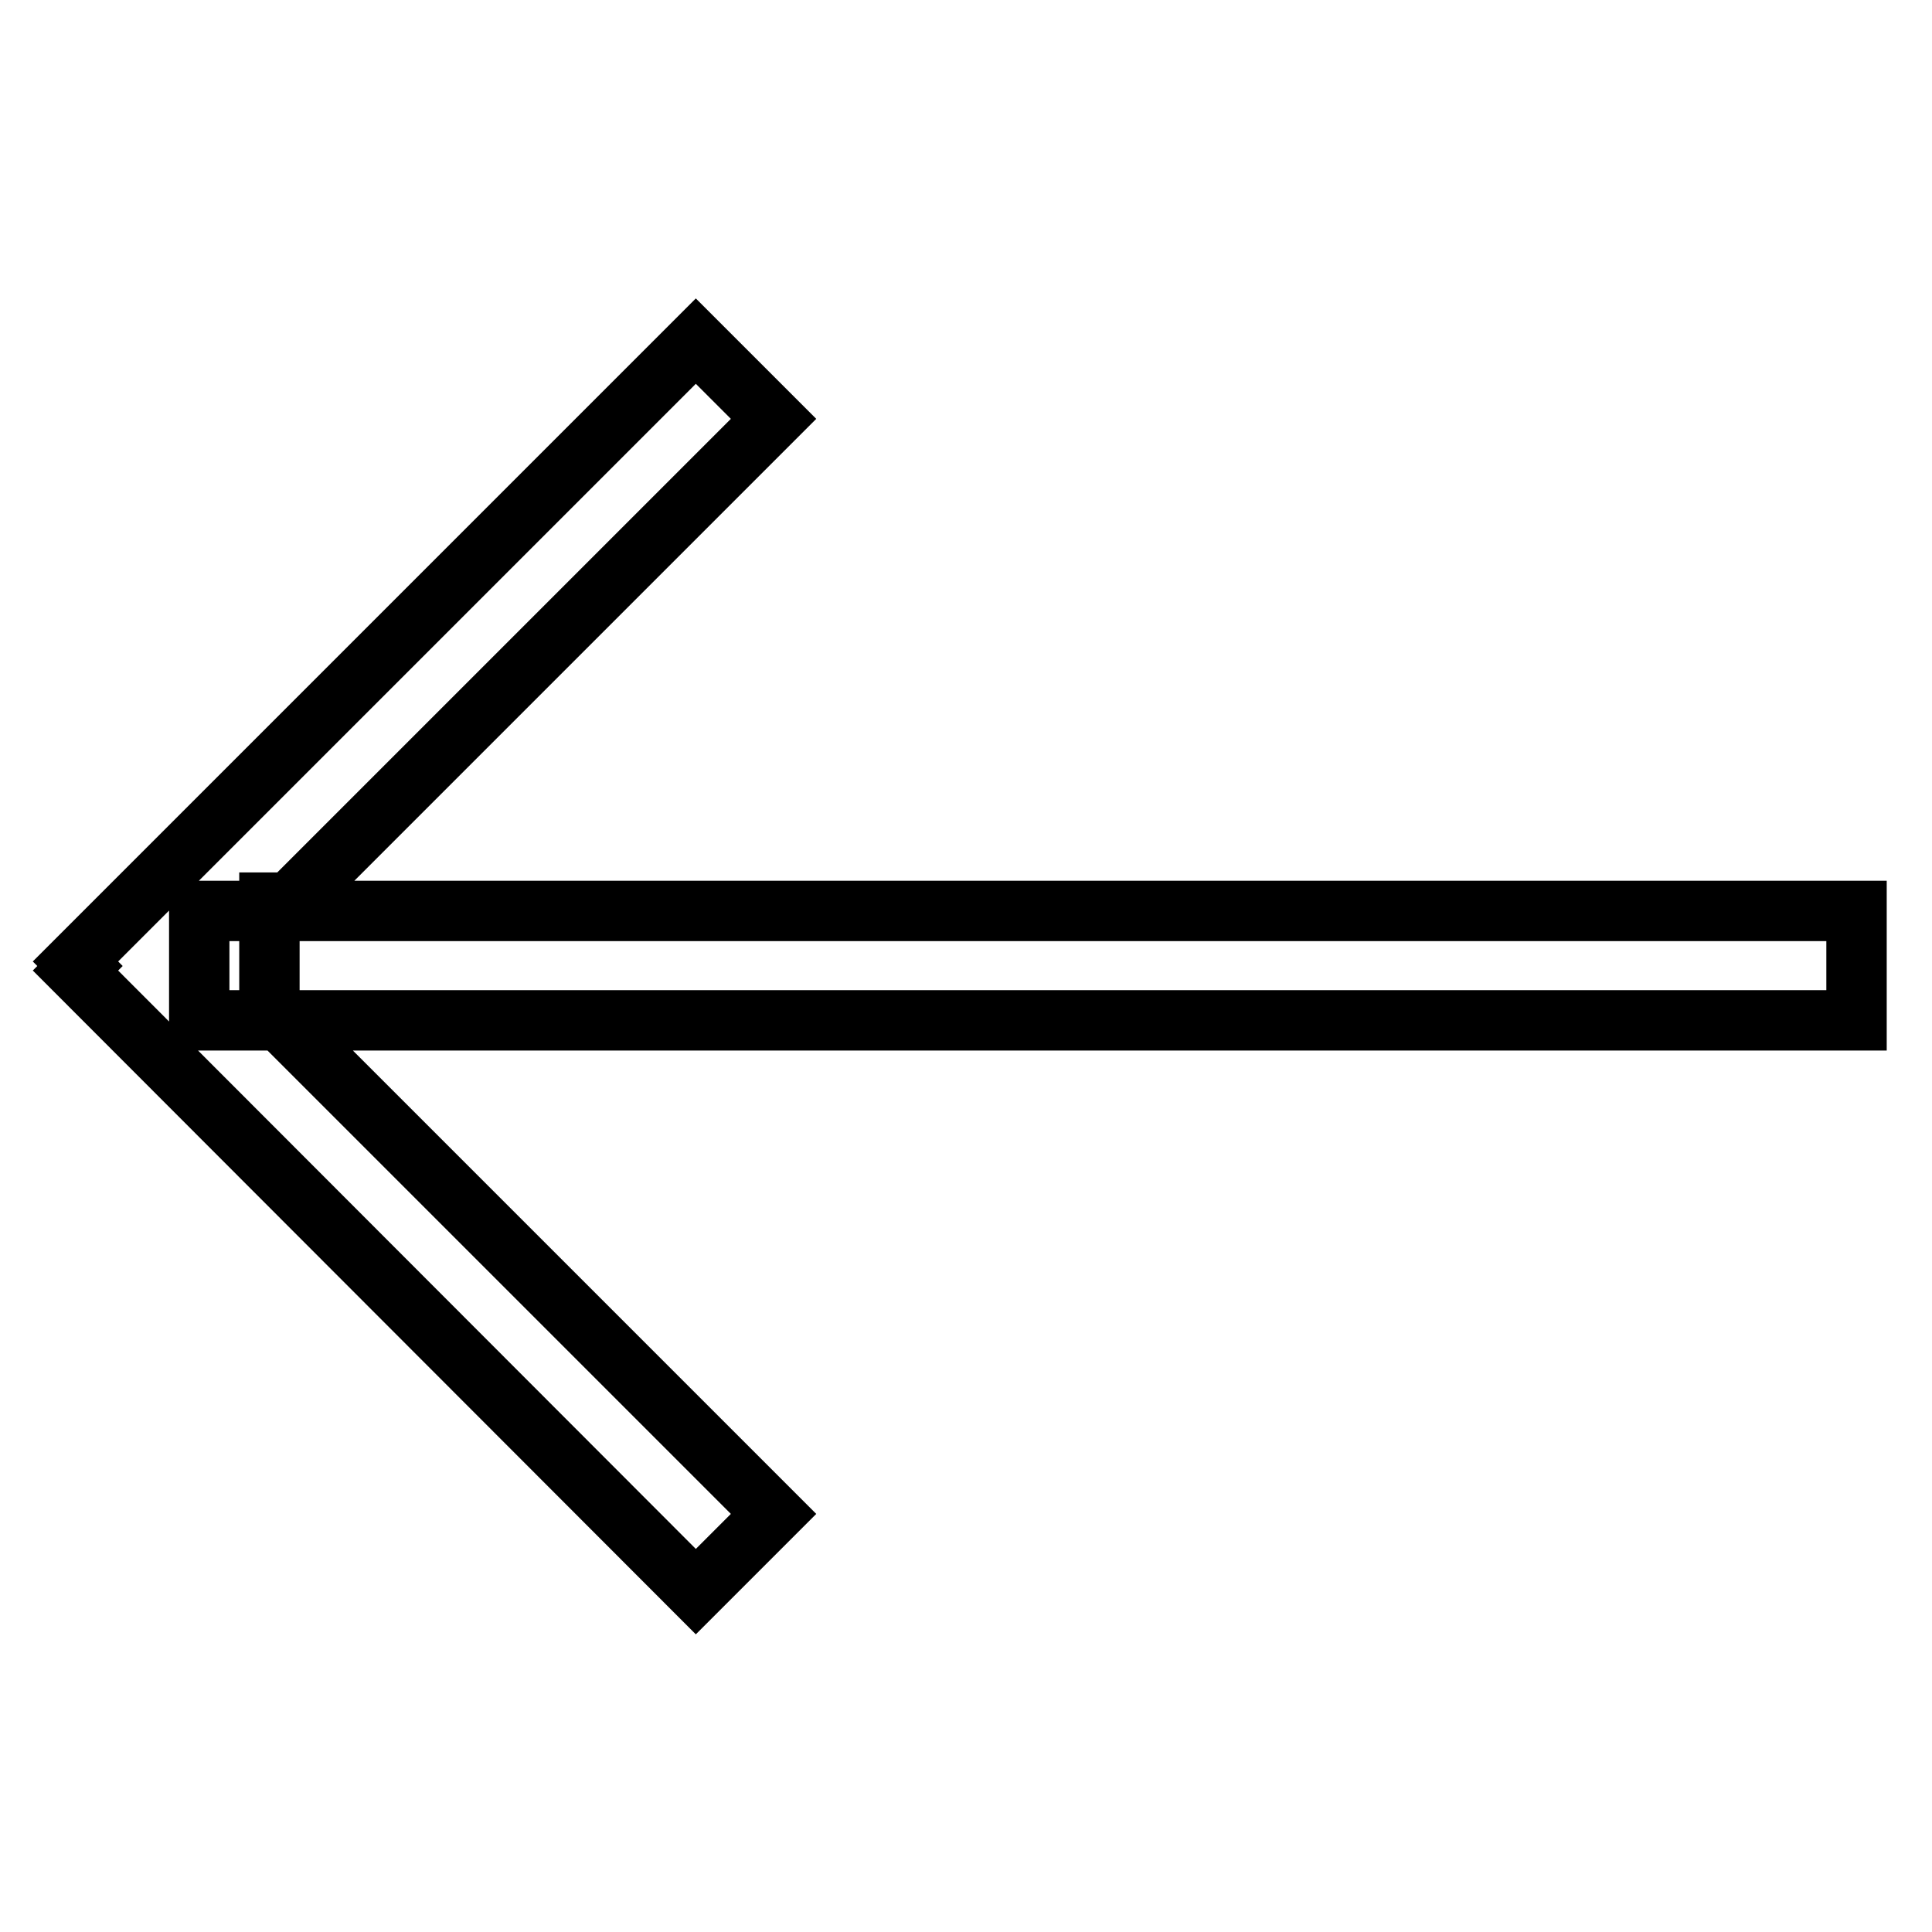 <?xml version="1.0" encoding="utf-8"?>
<!-- Svg Vector Icons : http://www.onlinewebfonts.com/icon -->
<!DOCTYPE svg PUBLIC "-//W3C//DTD SVG 1.1//EN" "http://www.w3.org/Graphics/SVG/1.1/DTD/svg11.dtd">
<svg version="1.1" xmlns="http://www.w3.org/2000/svg" xmlns:xlink="http://www.w3.org/1999/xlink" x="0px" y="0px" viewBox="0 0 256 256" enable-background="new 0 0 256 256" xml:space="preserve">
<g> <path stroke-width="8" fill-opacity="0" stroke="#000000"  d="M10.6,128l-0.6-0.6l82.2-82.2l10.3,10.3l-64.1,64.1h-2.7v14.5h0.3l66.5,66.5l-10.3,10.3L10,128.6L10.6,128z  M26.4,120.7H246v14.5H26.4V120.7z"/></g>
</svg>
